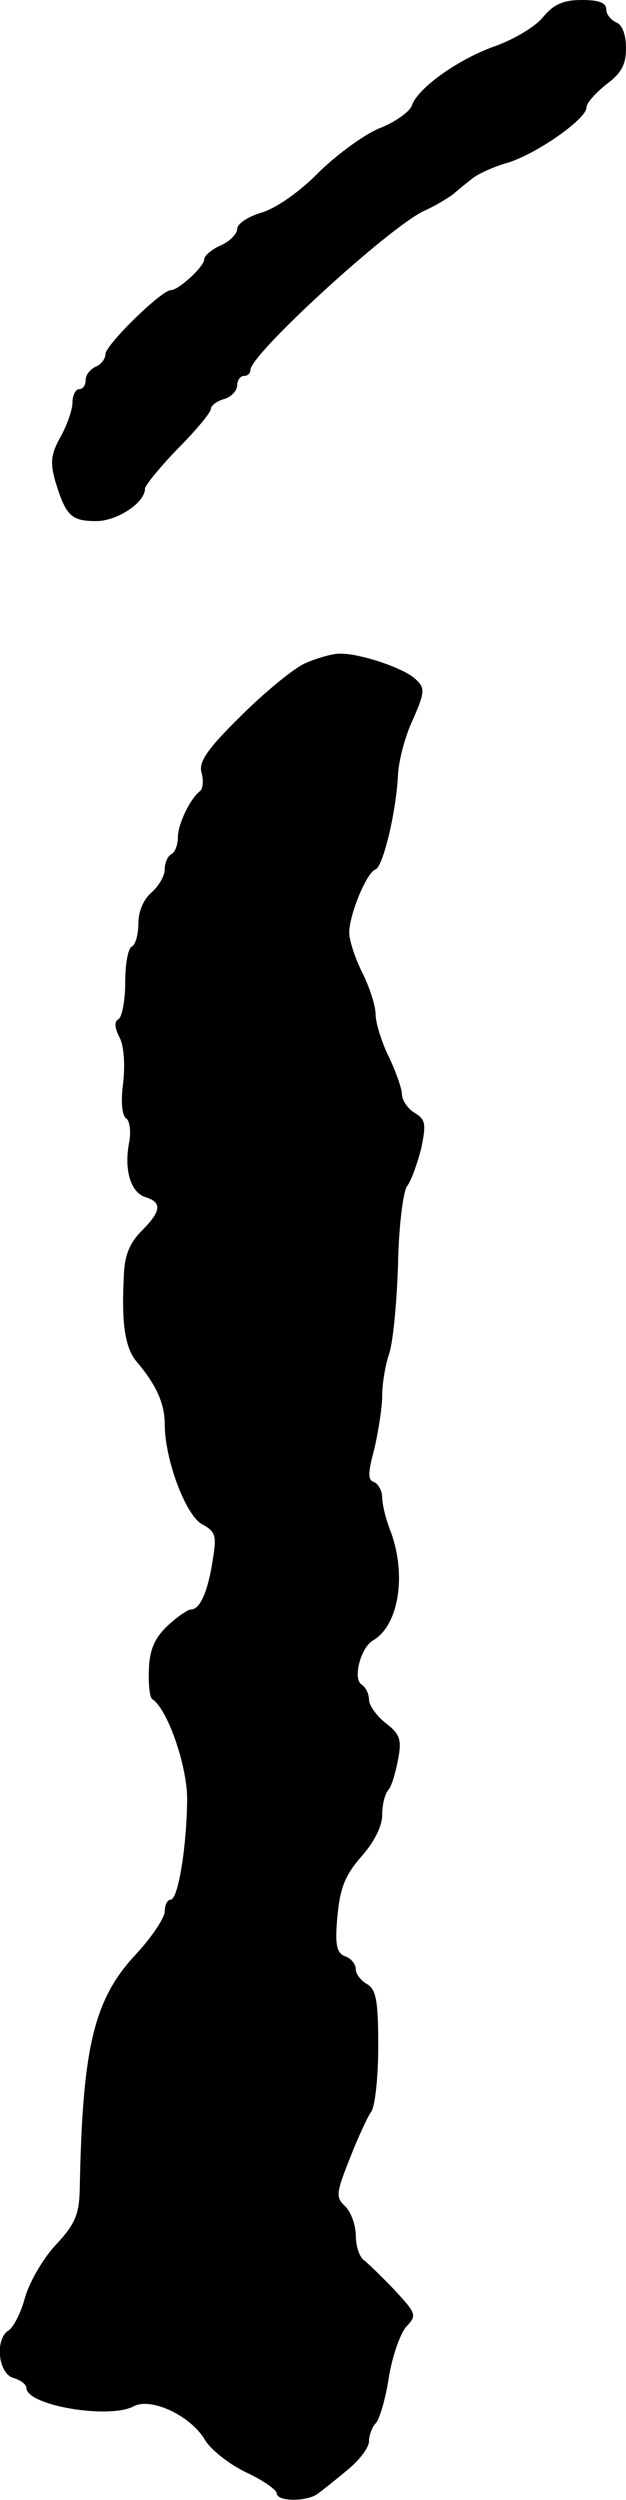 <?xml version="1.0" standalone="no"?>
<!DOCTYPE svg PUBLIC "-//W3C//DTD SVG 20010904//EN"
 "http://www.w3.org/TR/2001/REC-SVG-20010904/DTD/svg10.dtd">
<svg version="1.0" xmlns="http://www.w3.org/2000/svg"
 width="95pt" height="379pt" viewBox="0 0 95 379"
 preserveAspectRatio="xMidYMid meet">
<g transform="translate(0,379) scale(0.1,-0.1)"
fill="#000000" stroke="none">
<path d="M824 3764 c-11 -14 -43 -33 -70 -43 -56 -19 -120 -64 -129 -91 -3 -9
-25 -25 -48 -34 -23 -9 -64 -39 -92 -66 -29 -30 -65 -55 -87 -62 -21 -6 -38
-17 -38 -25 0 -7 -11 -19 -25 -25 -14 -6 -25 -16 -25 -21 0 -11 -39 -47 -51
-47 -14 0 -99 -83 -99 -97 0 -7 -7 -16 -15 -19 -8 -4 -15 -12 -15 -20 0 -8 -4
-14 -10 -14 -5 0 -10 -9 -10 -20 0 -11 -8 -34 -18 -52 -15 -27 -16 -39 -8 -68
16 -52 24 -60 62 -60 32 0 74 28 74 49 0 5 23 33 50 61 28 28 50 55 50 60 0 5
9 12 20 15 11 3 20 13 20 21 0 8 5 14 10 14 6 0 10 4 10 9 0 24 210 216 263
241 18 8 37 20 44 25 7 6 19 16 28 23 9 8 32 18 51 24 43 11 124 67 124 85 0
7 14 22 30 35 23 17 30 30 30 55 0 21 -6 36 -15 39 -8 4 -15 12 -15 20 0 10
-12 14 -37 14 -29 0 -43 -7 -59 -26z"/>
<path d="M462 2784 c-17 -8 -61 -44 -97 -80 -52 -51 -64 -70 -59 -86 3 -11 2
-23 -2 -27 -15 -11 -34 -50 -34 -70 0 -11 -4 -23 -10 -26 -6 -3 -10 -14 -10
-23 0 -10 -9 -25 -20 -35 -12 -10 -20 -29 -20 -46 0 -17 -4 -33 -10 -36 -6 -3
-10 -28 -10 -55 0 -27 -5 -52 -10 -55 -7 -4 -6 -13 1 -27 7 -12 9 -41 6 -69
-4 -29 -2 -51 5 -55 5 -4 7 -20 4 -36 -8 -41 2 -76 25 -83 25 -8 24 -21 -6
-51 -18 -18 -26 -37 -27 -67 -4 -75 2 -110 19 -131 30 -35 43 -64 43 -95 0
-54 32 -139 57 -152 20 -11 22 -17 16 -53 -7 -47 -19 -76 -33 -76 -5 0 -21
-11 -36 -25 -19 -18 -27 -36 -28 -65 -1 -23 1 -43 5 -46 23 -14 54 -103 53
-154 -1 -73 -14 -150 -25 -150 -5 0 -9 -8 -9 -18 0 -9 -19 -38 -43 -64 -65
-69 -82 -142 -86 -358 -1 -37 -7 -52 -36 -83 -19 -20 -40 -56 -47 -80 -6 -23
-18 -46 -25 -50 -21 -13 -16 -65 7 -72 11 -3 20 -10 20 -15 0 -27 126 -48 163
-28 27 14 87 -15 108 -51 9 -15 37 -37 62 -49 26 -12 47 -27 47 -32 0 -13 47
-13 63 0 7 5 27 21 45 36 17 14 32 33 32 43 0 9 5 22 10 27 6 6 15 37 20 69 5
32 17 66 26 77 17 18 16 20 -17 56 -19 20 -40 40 -46 45 -7 4 -13 21 -13 37 0
16 -7 36 -16 45 -15 14 -14 20 7 73 12 31 27 63 32 70 6 7 11 52 11 99 0 69
-3 87 -17 95 -9 5 -17 15 -17 22 0 8 -7 17 -16 20 -13 5 -16 17 -12 60 4 43
11 62 36 91 20 22 32 47 32 63 0 16 4 32 9 38 5 5 11 25 15 46 6 31 3 39 -19
56 -14 11 -25 27 -25 35 0 9 -5 19 -11 23 -14 8 -2 56 17 67 40 23 52 103 25
170 -6 16 -11 37 -11 47 0 10 -6 20 -12 23 -10 3 -10 13 0 50 6 26 12 63 12
81 0 19 5 47 10 62 6 15 12 76 14 135 1 60 8 114 14 121 6 8 15 33 21 56 8 38
7 45 -10 55 -10 6 -19 19 -19 28 0 8 -9 34 -20 57 -11 22 -20 52 -20 64 0 13
-9 41 -20 63 -11 22 -20 49 -20 61 0 27 26 91 40 96 11 4 31 85 34 143 1 22
11 60 23 85 18 41 18 47 4 60 -17 17 -86 40 -116 39 -11 0 -35 -7 -53 -15z"/>
</g>
</svg>
